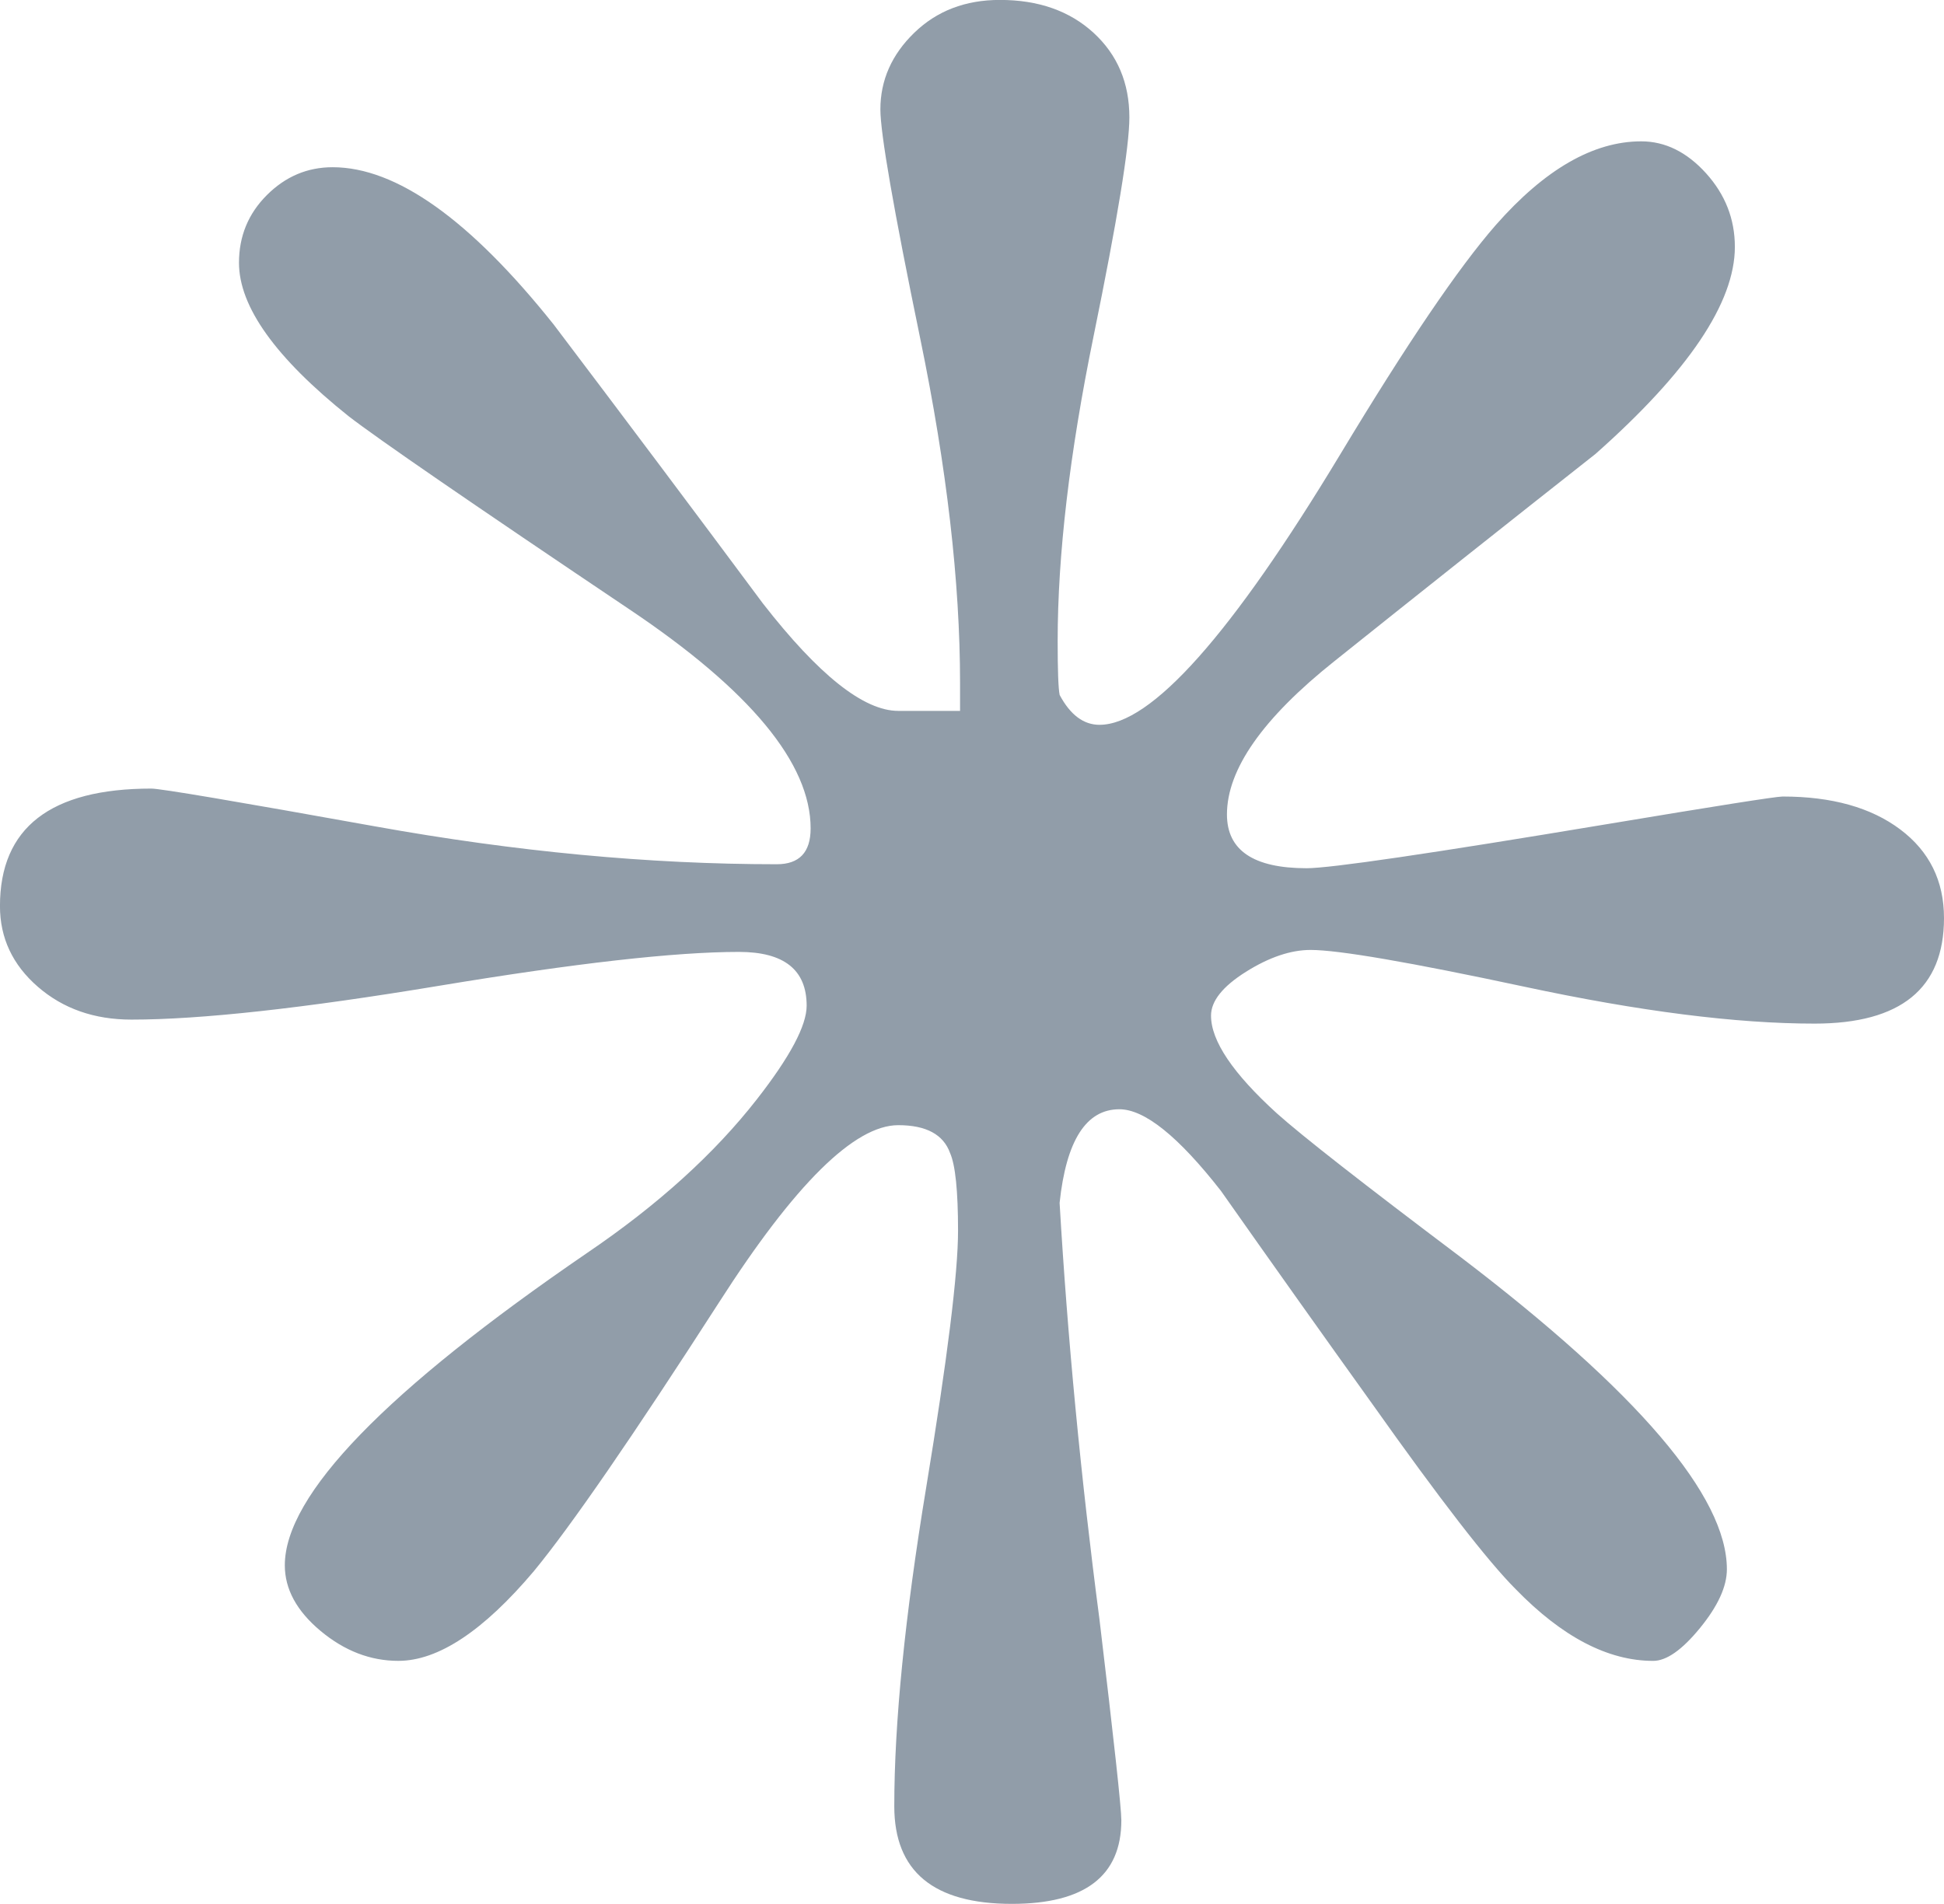 <?xml version="1.0" encoding="UTF-8"?>
<svg id="Layer_2" data-name="Layer 2" xmlns="http://www.w3.org/2000/svg" viewBox="0 0 79.152 77.53" fill="rgba(112,128,144,0.766)">
  <g id="Layer_1-2" data-name="Layer 1">
    <path d="M79.152,37.387c0,2.866-1.758,4.298-5.271,4.298-3.19,0-7.124-.499-11.8-1.5-4.677-1-7.583-1.5-8.718-1.5-.811,0-1.69.298-2.636.892-.946.596-1.419,1.19-1.419,1.784,0,1.028.892,2.352,2.676,3.974,1.026.92,3.514,2.866,7.461,5.839,7.244,5.515,10.867,9.76,10.867,12.732,0,.702-.365,1.5-1.095,2.393s-1.366,1.338-1.905,1.338c-1.839,0-3.704-.973-5.597-2.919-1.135-1.135-3.081-3.649-5.839-7.542-2.055-2.865-4.109-5.758-6.163-8.678-1.731-2.216-3.11-3.325-4.137-3.325-1.352,0-2.163,1.27-2.433,3.812.324,5.515.864,11.165,1.622,16.95.595,4.974.892,7.704.892,8.191,0,2.271-1.487,3.406-4.46,3.406-3.19,0-4.785-1.325-4.785-3.974,0-3.406.433-7.732,1.298-12.976.864-5.244,1.298-8.731,1.298-10.462,0-1.622-.109-2.676-.324-3.163-.272-.757-.974-1.136-2.109-1.136-1.784,0-4.217,2.406-7.299,7.218-3.515,5.461-6.028,9.111-7.542,10.948-2.055,2.433-3.893,3.649-5.515,3.649-1.135,0-2.189-.405-3.163-1.216-.973-.811-1.459-1.703-1.459-2.676,0-2.865,4.107-7.109,12.326-12.732,2.865-1.946,5.163-4.027,6.894-6.245,1.351-1.73,2.027-3.001,2.027-3.812,0-1.46-.92-2.19-2.757-2.19-2.596,0-6.664.46-12.205,1.379-5.543.92-9.72,1.378-12.53,1.378-1.515,0-2.785-.446-3.812-1.338-1.027-.892-1.541-1.987-1.541-3.285,0-3.189,2.055-4.785,6.164-4.785.377,0,3.418.515,9.123,1.541,5.704,1.027,11.151,1.54,16.342,1.54.918,0,1.378-.486,1.378-1.46,0-2.648-2.46-5.623-7.38-8.921-6.435-4.325-10.246-6.947-11.435-7.867-2.974-2.378-4.46-4.46-4.46-6.245,0-1.081.377-2,1.135-2.757.757-.756,1.648-1.135,2.677-1.135,2.595,0,5.596,2.136,9.002,6.407,2.864,3.785,5.703,7.57,8.515,11.354,2.272,2.919,4.108,4.379,5.515,4.379h2.515v-1.136c0-4.108-.541-8.785-1.622-14.03-1.082-5.244-1.622-8.354-1.622-9.327,0-1.188.459-2.23,1.379-3.122.919-.892,2.08-1.338,3.487-1.338,1.567,0,2.838.446,3.812,1.338.973.892,1.46,2.042,1.46,3.447,0,1.19-.487,4.164-1.46,8.921-.974,4.758-1.46,8.894-1.46,12.408,0,1.19.026,1.92.081,2.19.433.811.974,1.216,1.622,1.216,2.108,0,5.379-3.676,9.812-11.029,2.703-4.487,4.811-7.595,6.326-9.326,2-2.271,3.974-3.406,5.92-3.406.974,0,1.852.433,2.636,1.297.783.866,1.176,1.865,1.176,3.001,0,2.271-1.893,5.082-5.677,8.434-3.568,2.812-7.109,5.623-10.624,8.434-2.919,2.325-4.379,4.407-4.379,6.245,0,1.46,1.081,2.19,3.244,2.19.973,0,5.027-.595,12.164-1.784,4.542-.757,6.947-1.136,7.218-1.136,2,0,3.596.446,4.785,1.338,1.188.892,1.784,2.096,1.784,3.609Z"/>
  </g>
</svg>
